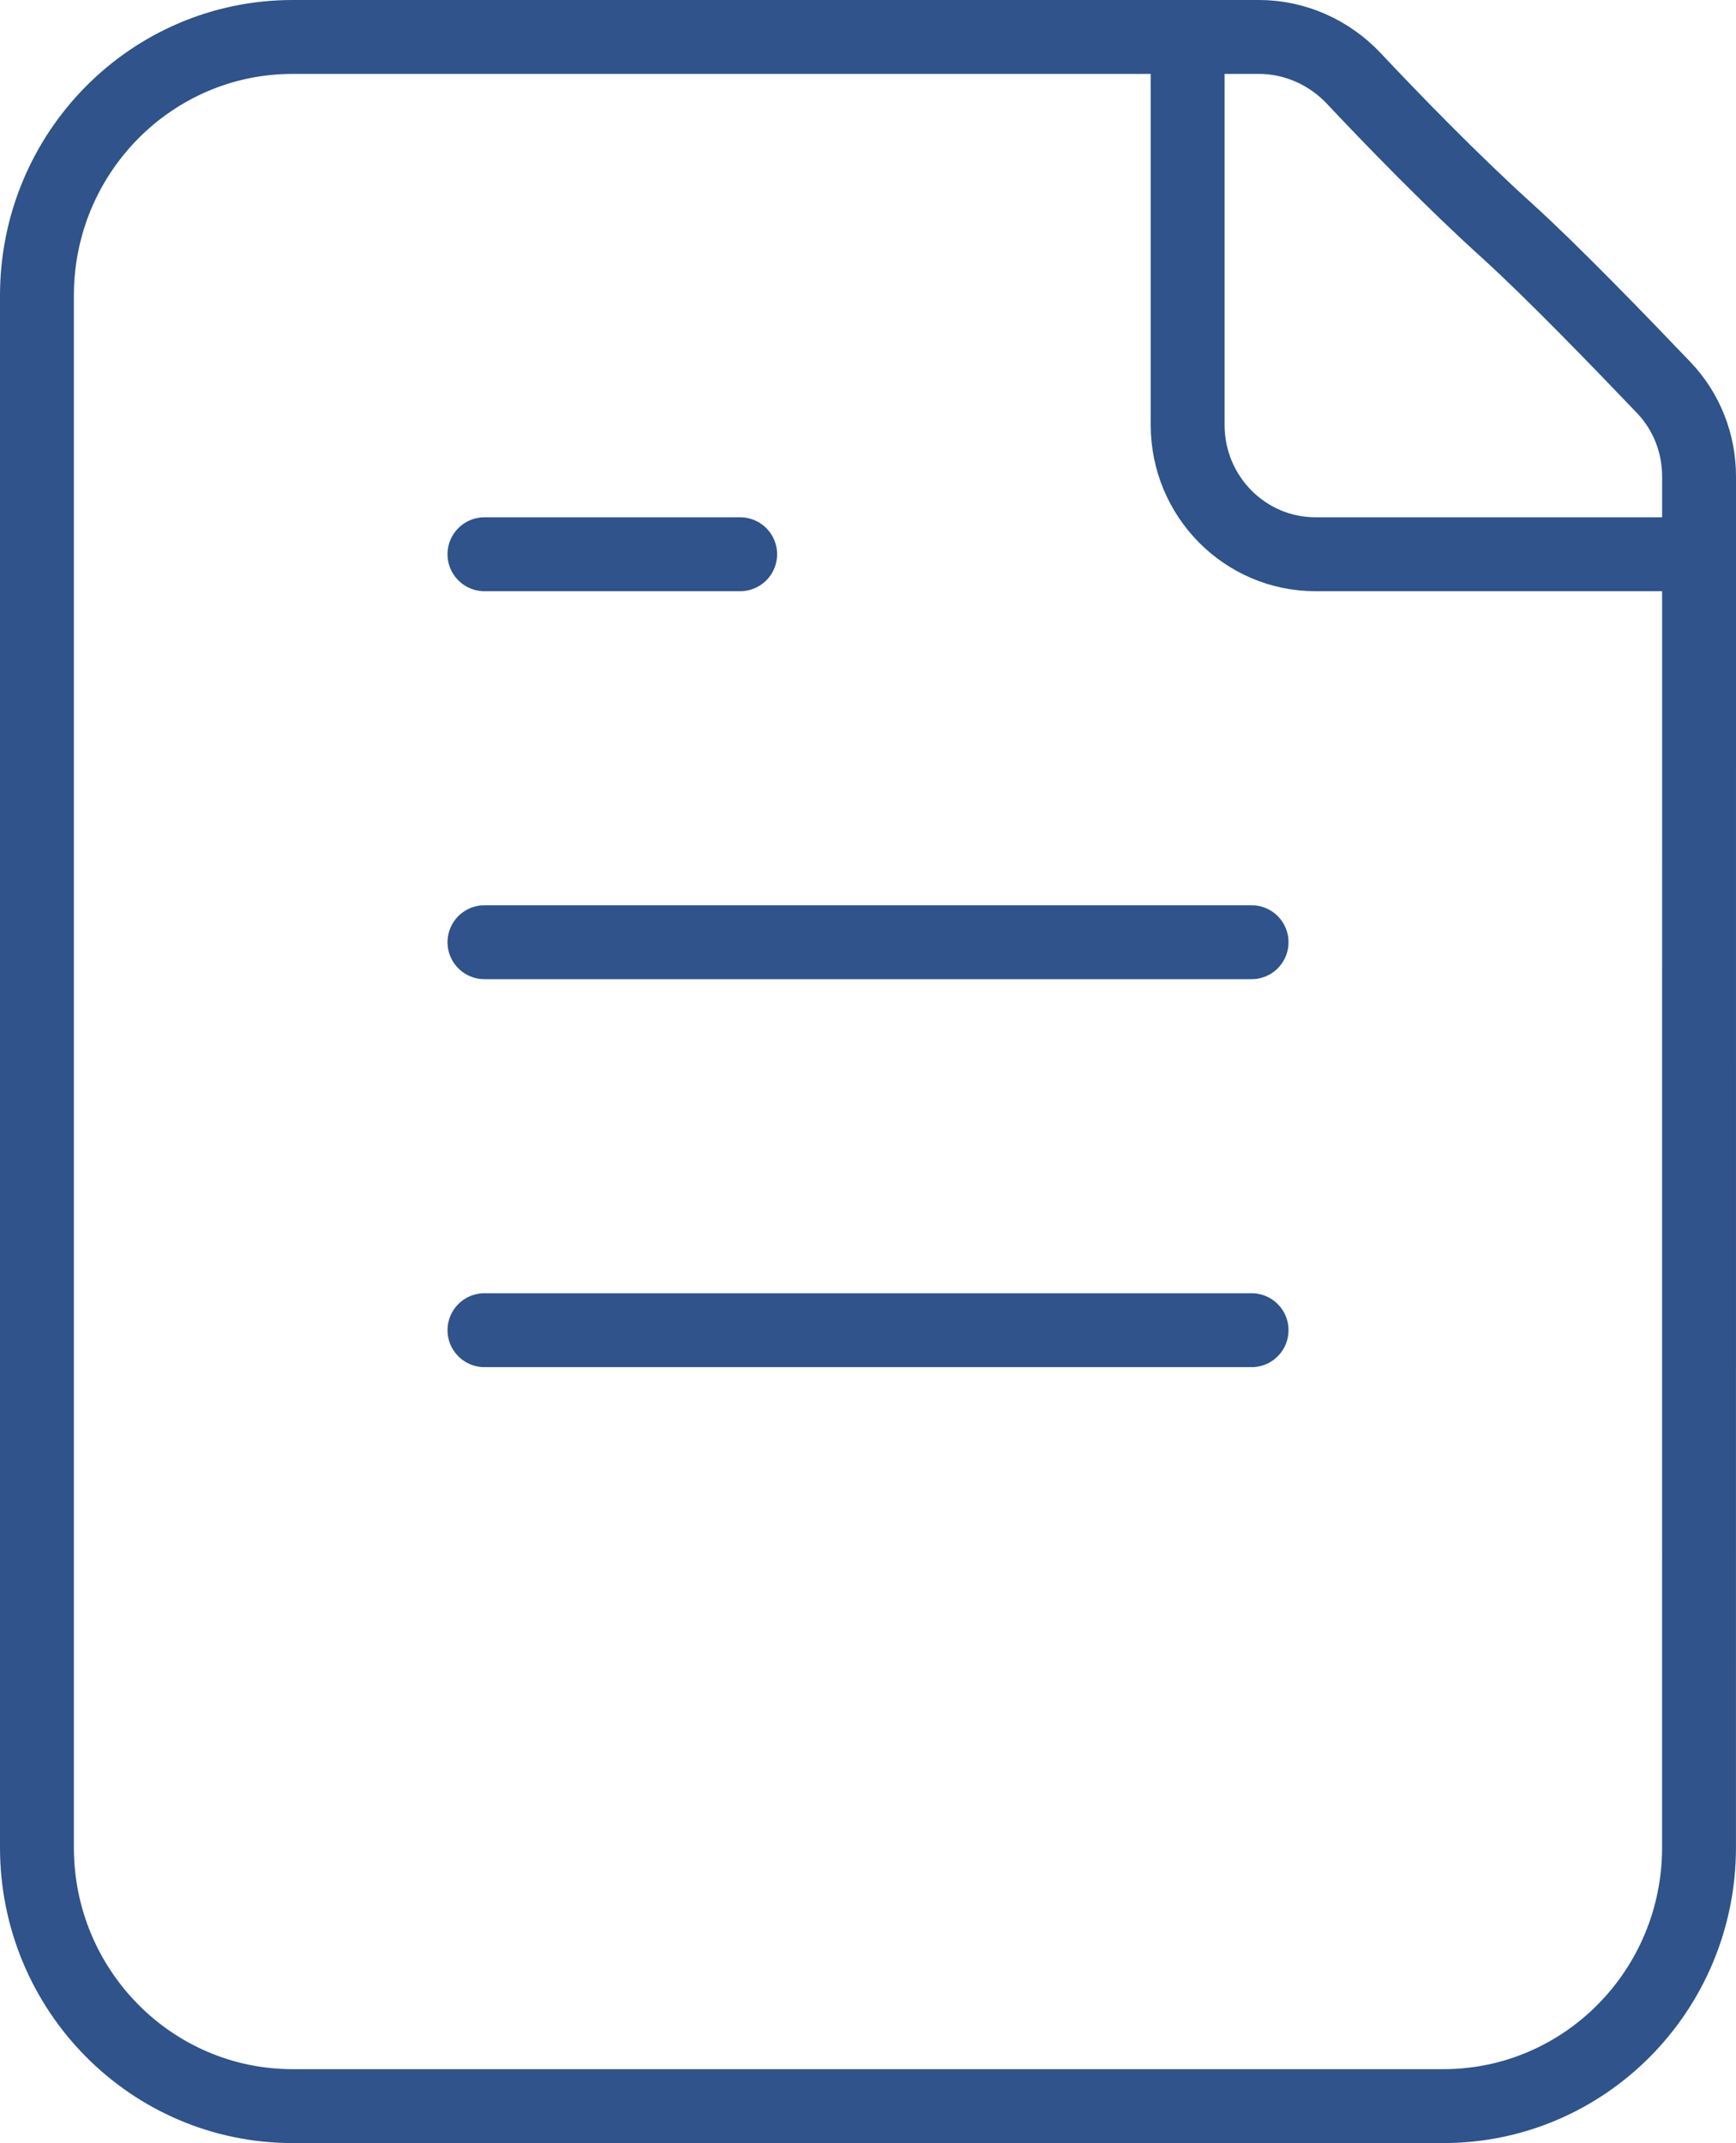 <svg width="47" height="58" viewBox="0 0 47 58" fill="none" xmlns="http://www.w3.org/2000/svg">
<path id="Icon" d="M32.154 1V11.5C32.154 13.433 33.704 15 35.616 15H46M13.116 15H20.039M13.116 25.5H33.885M13.116 36H33.885M40.808 6.25C39.267 4.856 37.669 3.203 36.659 2.13C35.988 1.415 35.06 1 34.085 1H7.923C4.1 1 1 4.134 1 8L1 50C1 53.866 4.099 57 7.923 57L39.076 57C42.9 57 45.999 53.866 45.999 50L46 12.894C46 11.999 45.662 11.138 45.048 10.494C43.912 9.303 42.015 7.342 40.808 6.25Z" stroke="#2F538A" stroke-width="2" stroke-linecap="round" stroke-linejoin="round"/>
</svg>
